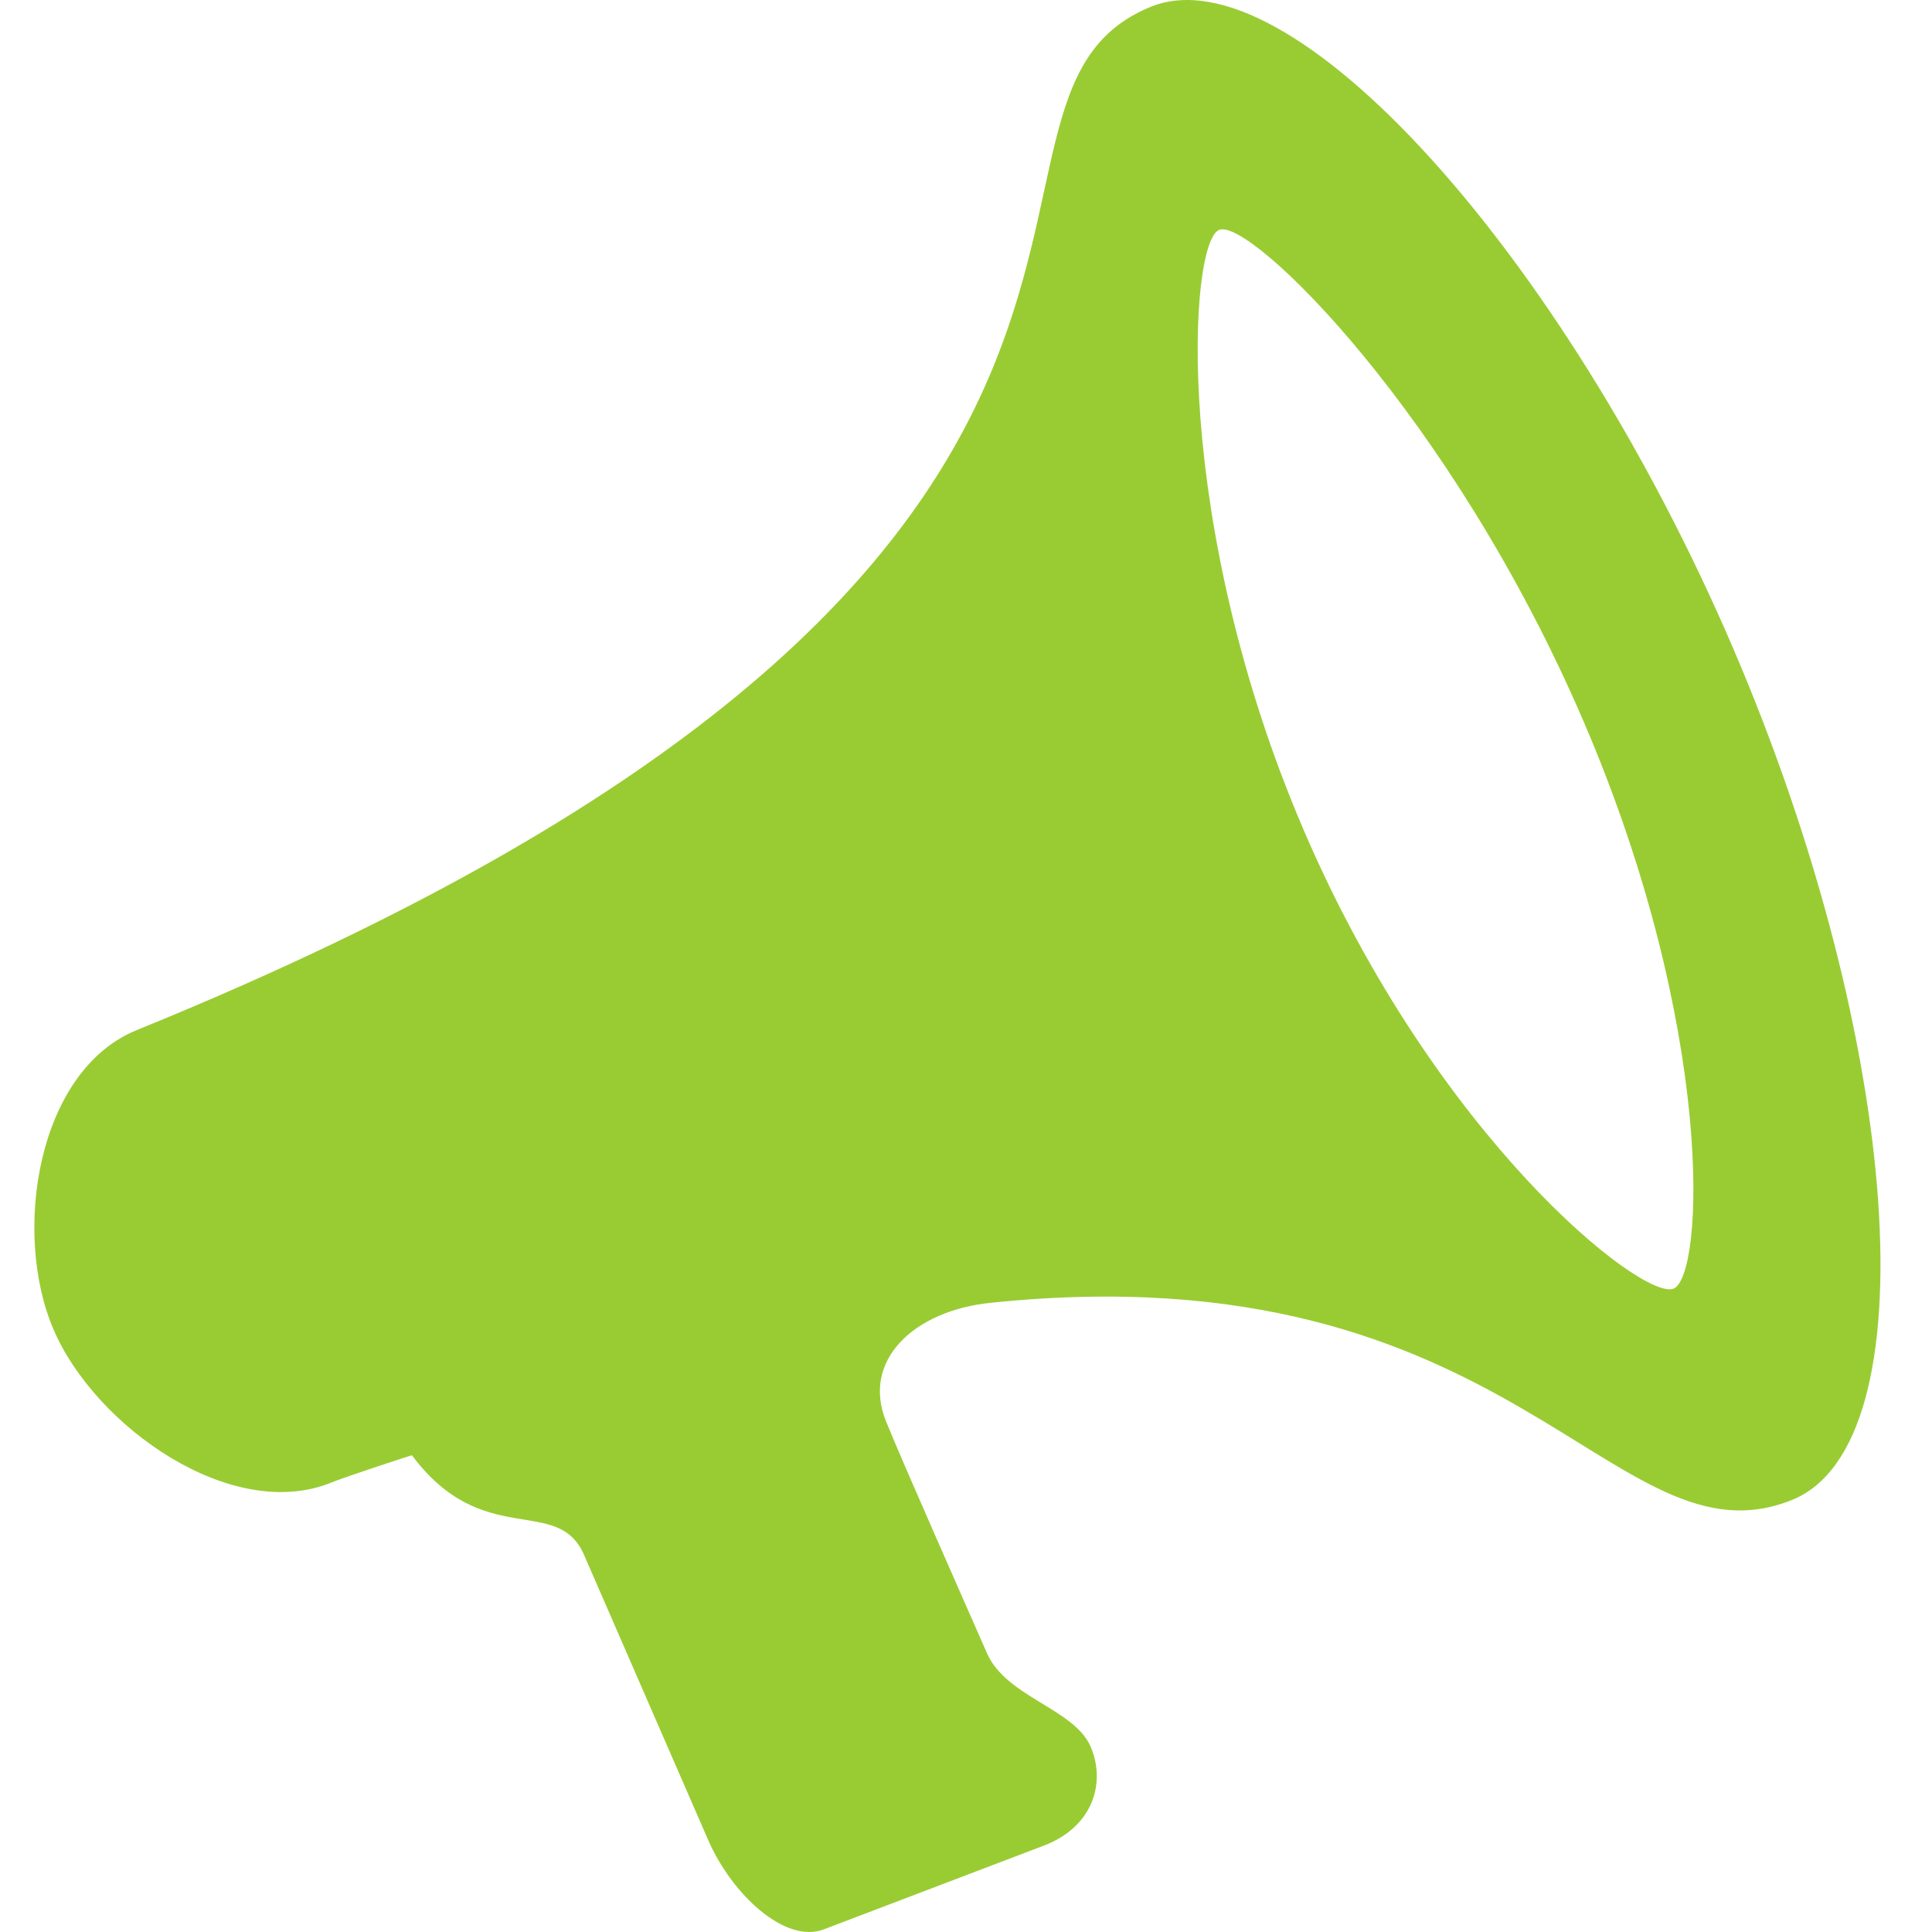<?xml version="1.0" encoding="UTF-8" standalone="no"?>
<!-- Generator: Adobe Illustrator 16.0.0, SVG Export Plug-In . SVG Version: 6.00 Build 0)  -->

<svg
   xmlns:dc="http://purl.org/dc/elements/1.1/"
   xmlns:cc="http://creativecommons.org/ns#"
   xmlns:rdf="http://www.w3.org/1999/02/22-rdf-syntax-ns#"
   xmlns:svg="http://www.w3.org/2000/svg"
   xmlns="http://www.w3.org/2000/svg"
   xmlns:sodipodi="http://sodipodi.sourceforge.net/DTD/sodipodi-0.dtd"
   xmlns:inkscape="http://www.inkscape.org/namespaces/inkscape"
   version="1.1"
   id="Capa_1"
   x="0px"
   y="0px"
   width="90"
   height="90"
   viewBox="0 0 90 90"
   xml:space="preserve"
   inkscape:version="0.48.2 r9819"
   sodipodi:docname="small36.svg"><defs
   id="defs14687" /><sodipodi:namedview
   pagecolor="#ffffff"
   bordercolor="#666666"
   borderopacity="1"
   objecttolerance="10"
   gridtolerance="10"
   guidetolerance="10"
   inkscape:pageopacity="0"
   inkscape:pageshadow="2"
   inkscape:window-width="708"
   inkscape:window-height="480"
   id="namedview14685"
   showgrid="false"
   inkscape:zoom="2.6222222"
   inkscape:cx="43"
   inkscape:cy="45"
   inkscape:window-x="0"
   inkscape:window-y="0"
   inkscape:window-maximized="0"
   inkscape:current-layer="Capa_1" />
<path
   d="m 80.714,30.146 c -7.918,-18.421 -20.658,-32.452 -27.105,-29.83 -10.947,4.449 6.521,25.817 -47.235,47.668 -4.643,1.887 -5.82,9.441 -3.877,13.957 1.939,4.515 8.291,9.01 12.936,7.123 0.803,-0.326 3.754,-1.275 3.754,-1.275 3.316,4.45 6.787,1.811 8.018,4.639 1.479,3.398 4.697,10.785 5.789,13.298 1.096,2.511 3.576,4.837 5.377,4.153 1.795,-0.684 7.91,-3.011 10.25,-3.901 2.338,-0.89 2.896,-2.974 2.182,-4.619 -0.771,-1.772 -3.932,-2.292 -4.832,-4.36 -0.902,-2.068 -3.848,-8.696 -4.695,-10.785 -1.152,-2.841 1.295,-5.152 4.85,-5.522 24.467,-2.55 29.041,12.561 37.371,9.173 6.446,-2.622 5.133,-21.297 -2.783,-39.719 z m -2.756,29.884 c -1.432,0.582 -11.061,-7.013 -17.215,-21.334 -6.152,-14.318 -5.379,-27.408 -3.949,-27.989 1.43,-0.582 10.822,8.58 16.975,22.898 6.152,14.318 5.621,25.843 4.189,26.425 z"
   id="path14653"
   style="fill:#99cc33;fill-opacity:1"
   inkscape:connector-curvature="0" />
<g
   id="g14655"
   style="fill:#99cc33;fill-opacity:1"
   transform="translate(1.6,0)">
</g>
<g
   id="g14657"
   style="fill:#99cc33;fill-opacity:1"
   transform="translate(1.6,0)">
</g>
<g
   id="g14659"
   style="fill:#99cc33;fill-opacity:1"
   transform="translate(1.6,0)">
</g>
<g
   id="g14661"
   style="fill:#99cc33;fill-opacity:1"
   transform="translate(1.6,0)">
</g>
<g
   id="g14663"
   style="fill:#99cc33;fill-opacity:1"
   transform="translate(1.6,0)">
</g>
<g
   id="g14665"
   style="fill:#99cc33;fill-opacity:1"
   transform="translate(1.6,0)">
</g>
<g
   id="g14667"
   style="fill:#99cc33;fill-opacity:1"
   transform="translate(1.6,0)">
</g>
<g
   id="g14669"
   style="fill:#99cc33;fill-opacity:1"
   transform="translate(1.6,0)">
</g>
<g
   id="g14671"
   style="fill:#99cc33;fill-opacity:1"
   transform="translate(1.6,0)">
</g>
<g
   id="g14673"
   style="fill:#99cc33;fill-opacity:1"
   transform="translate(1.6,0)">
</g>
<g
   id="g14675"
   style="fill:#99cc33;fill-opacity:1"
   transform="translate(1.6,0)">
</g>
<g
   id="g14677"
   style="fill:#99cc33;fill-opacity:1"
   transform="translate(1.6,0)">
</g>
<g
   id="g14679"
   style="fill:#99cc33;fill-opacity:1"
   transform="translate(1.6,0)">
</g>
<g
   id="g14681"
   style="fill:#99cc33;fill-opacity:1"
   transform="translate(1.6,0)">
</g>
<g
   id="g14683"
   style="fill:#99cc33;fill-opacity:1"
   transform="translate(1.6,0)">
</g>
</svg>
